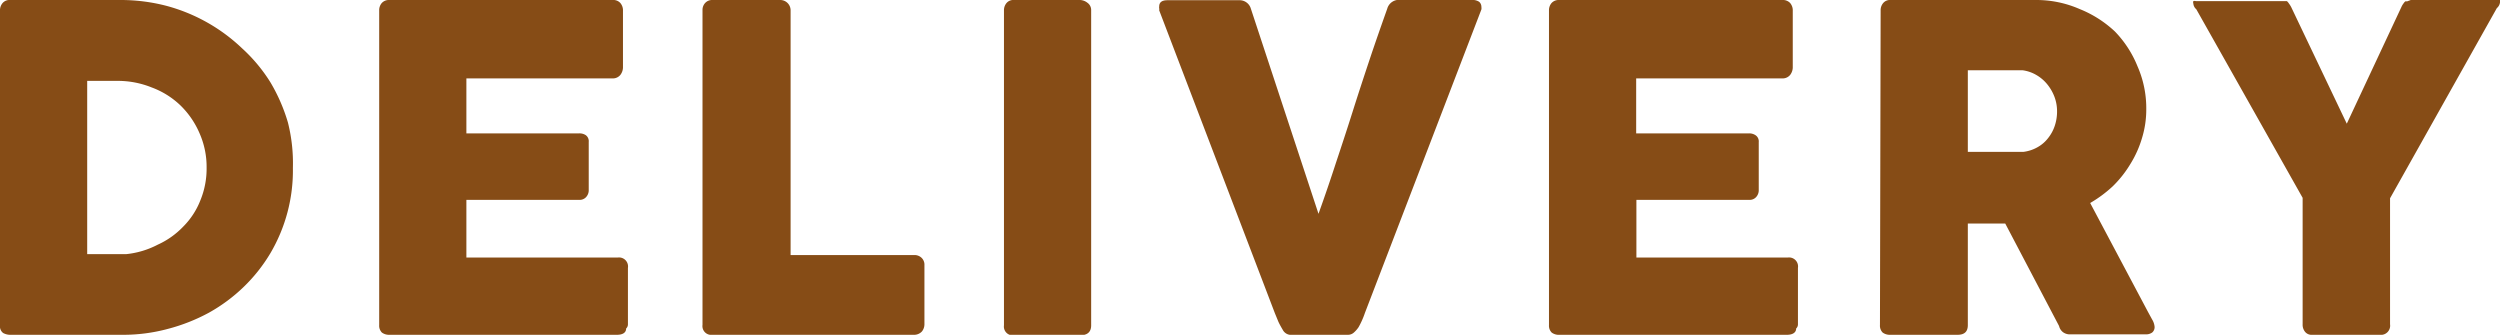 <svg xmlns="http://www.w3.org/2000/svg" viewBox="0 0 110.96 14.86"><g data-name="レイヤー 2"><path d="M13 7.45a7.24 7.24 0 01-1 3.79 7.21 7.21 0 01-1.19 1.5 7.4 7.4 0 01-1.54 1.14 8.11 8.11 0 01-1.83.72 7.59 7.59 0 01-2 .26H.46a.66.66 0 01-.32-.08.37.37 0 01-.14-.34V.47A.49.49 0 01.12.13.41.41 0 01.46 0h4.93a8.07 8.07 0 012 .26 7.78 7.78 0 013.36 1.89A7.14 7.14 0 0112 3.65a7.76 7.76 0 01.78 1.79A7.39 7.39 0 0113 7.45zM3.87 3.59v7.69H5.6a3.87 3.87 0 001.4-.42 3.63 3.63 0 001.13-.8 3.39 3.39 0 00.76-1.16 3.69 3.69 0 00.28-1.46 3.69 3.69 0 00-.32-1.54A3.81 3.81 0 008 4.67a3.68 3.68 0 00-1.27-.79 4 4 0 00-1.54-.29zM16.83.47a.49.49 0 01.11-.33.42.42 0 01.33-.14h9.92a.42.42 0 01.34.13.5.5 0 01.12.35V3a.56.56 0 01-.12.33.43.43 0 01-.35.15H20.7v2.44h5A.5.5 0 0126 6a.33.33 0 01.13.3v2.17a.45.45 0 01-.11.27.38.38 0 01-.32.13h-5v2.56h6.72a.4.4 0 01.45.46v2.51a.25.25 0 01-.08.18c0 .19-.16.28-.41.28H17.27a.53.53 0 01-.32-.1.43.43 0 01-.12-.33zM31.18.44a.45.45 0 01.12-.31.42.42 0 01.33-.13h3a.46.46 0 01.46.44v10.88h5.5a.45.45 0 01.31.12.42.42 0 01.13.33v2.63a.51.51 0 01-.11.31.47.47 0 01-.33.15h-8.97a.39.39 0 01-.44-.44zm13.38.01a.49.49 0 01.11-.31A.39.39 0 0145 0h2.94a.56.56 0 01.32.12.39.39 0 01.17.32v14c0 .29-.16.44-.49.44H45a.39.39 0 01-.44-.44zm12.38 14.2c-.07-.12-.14-.24-.2-.37l-.16-.39L51.45.46a.29.29 0 000-.09.22.22 0 010-.08c0-.19.12-.28.37-.28H55a.52.52 0 01.52.38l3 9.1q.41-1.14.78-2.28c.25-.75.5-1.51.74-2.27s.49-1.52.74-2.27.52-1.52.79-2.28a.54.54 0 01.61-.39h3.15a.51.51 0 01.32.08.29.29 0 01.1.23.31.31 0 010 .11l-5.17 13.47a3.66 3.66 0 01-.28.63 1.21 1.21 0 01-.21.24.39.39 0 01-.27.1h-2.47a.41.41 0 01-.41-.21zM68.75.47a.49.49 0 01.11-.33.42.42 0 01.33-.14h9.92a.44.44 0 01.34.13.5.5 0 01.12.35V3a.56.56 0 01-.12.33.43.43 0 01-.35.15h-6.48v2.44h5a.5.5 0 01.31.09.33.33 0 01.13.3v2.16a.45.45 0 01-.11.27.38.38 0 01-.32.13h-5v2.56h6.72a.4.4 0 01.45.46v2.51a.25.25 0 01-.08.18c0 .19-.17.28-.41.28H69.19a.51.51 0 01-.32-.1.43.43 0 01-.12-.33zm14.72 0a.49.49 0 01.11-.33.39.39 0 01.33-.14h6.46a4.79 4.79 0 011.93.4 5 5 0 011.57 1 4.79 4.79 0 011 1.54 4.63 4.63 0 01.39 1.89 4.31 4.31 0 01-.19 1.3 4.68 4.68 0 01-.51 1.14 4.92 4.92 0 01-.79 1 5.55 5.55 0 01-1 .74l2.57 4.84.18.33a.75.75 0 01.11.33.31.31 0 01-.11.25.47.47 0 01-.28.08h-3.37a.5.5 0 01-.31-.1.48.48 0 01-.17-.27L89 9.92h-1.66v4.51c0 .29-.15.43-.46.43h-3a.53.53 0 01-.32-.1.43.43 0 01-.12-.33zm7.83 4.44a1.81 1.81 0 00-.11-.6 2 2 0 00-.31-.55 1.75 1.75 0 00-.48-.42 1.64 1.64 0 00-.62-.22h-2.44v3.62h2.47a1.68 1.68 0 00.63-.21 1.53 1.53 0 00.47-.41 1.76 1.76 0 00.29-.54 2 2 0 00.1-.67zm12.86.58l2.42-5.17a.75.75 0 01.1-.17.36.36 0 01.08-.09h.08L107 0h3.85a.18.18 0 01.11 0 .16.16 0 010 .11.4.4 0 01-.14.25l-4.74 8.44v5.59a.41.41 0 01-.46.47h-3a.37.37 0 01-.31-.13.5.5 0 01-.11-.34V8.78L97.48.41a.36.36 0 01-.13-.25.15.15 0 010-.11.18.18 0 01.11 0h4.04a.36.36 0 01.08.09 1.27 1.27 0 01.11.17z" fill="#864c16" data-name="0"/></g></svg>